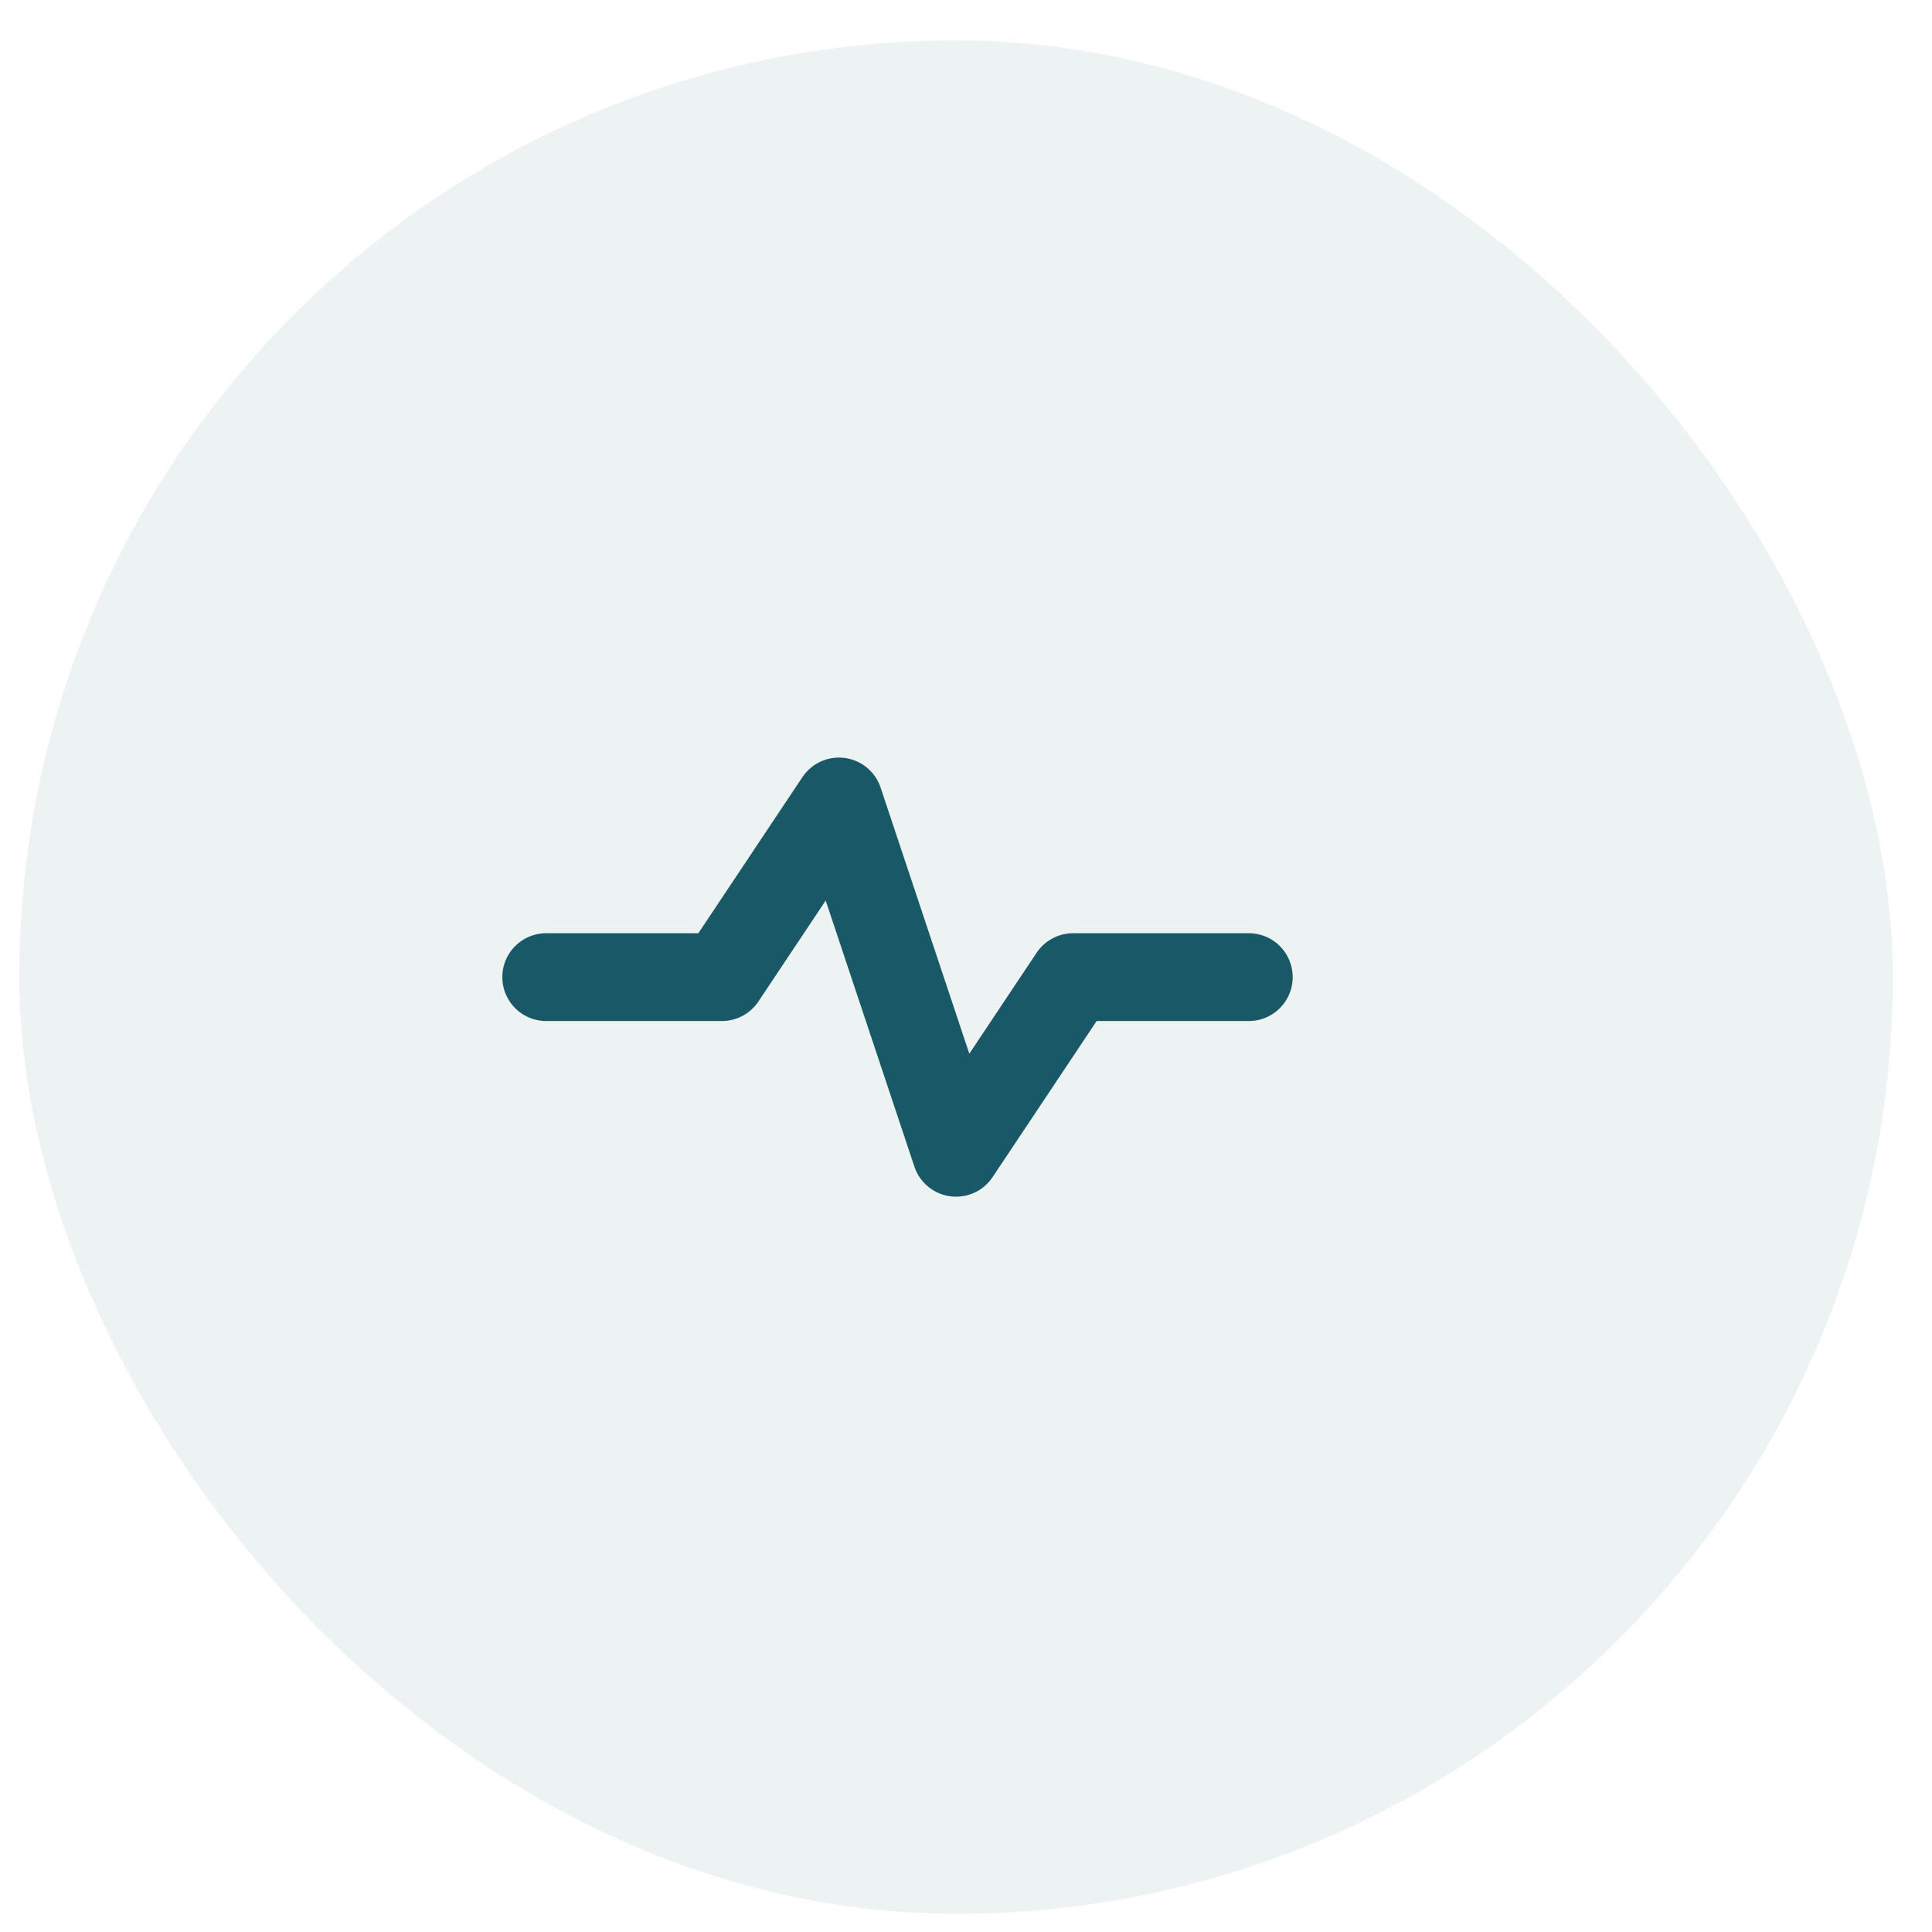 <svg width="33" height="33" viewBox="0 0 33 33" fill="none" xmlns="http://www.w3.org/2000/svg">
<rect x="0.33" y="0.69" width="32" height="32" rx="16" fill="#195866" fill-opacity="0.08"></rect>
<path d="M21.33 16.69H18.33L16.33 19.69L14.33 13.69L12.33 16.69H9.33" stroke="#195866" stroke-width="1.5" stroke-linecap="round" stroke-linejoin="round"></path>
</svg>

